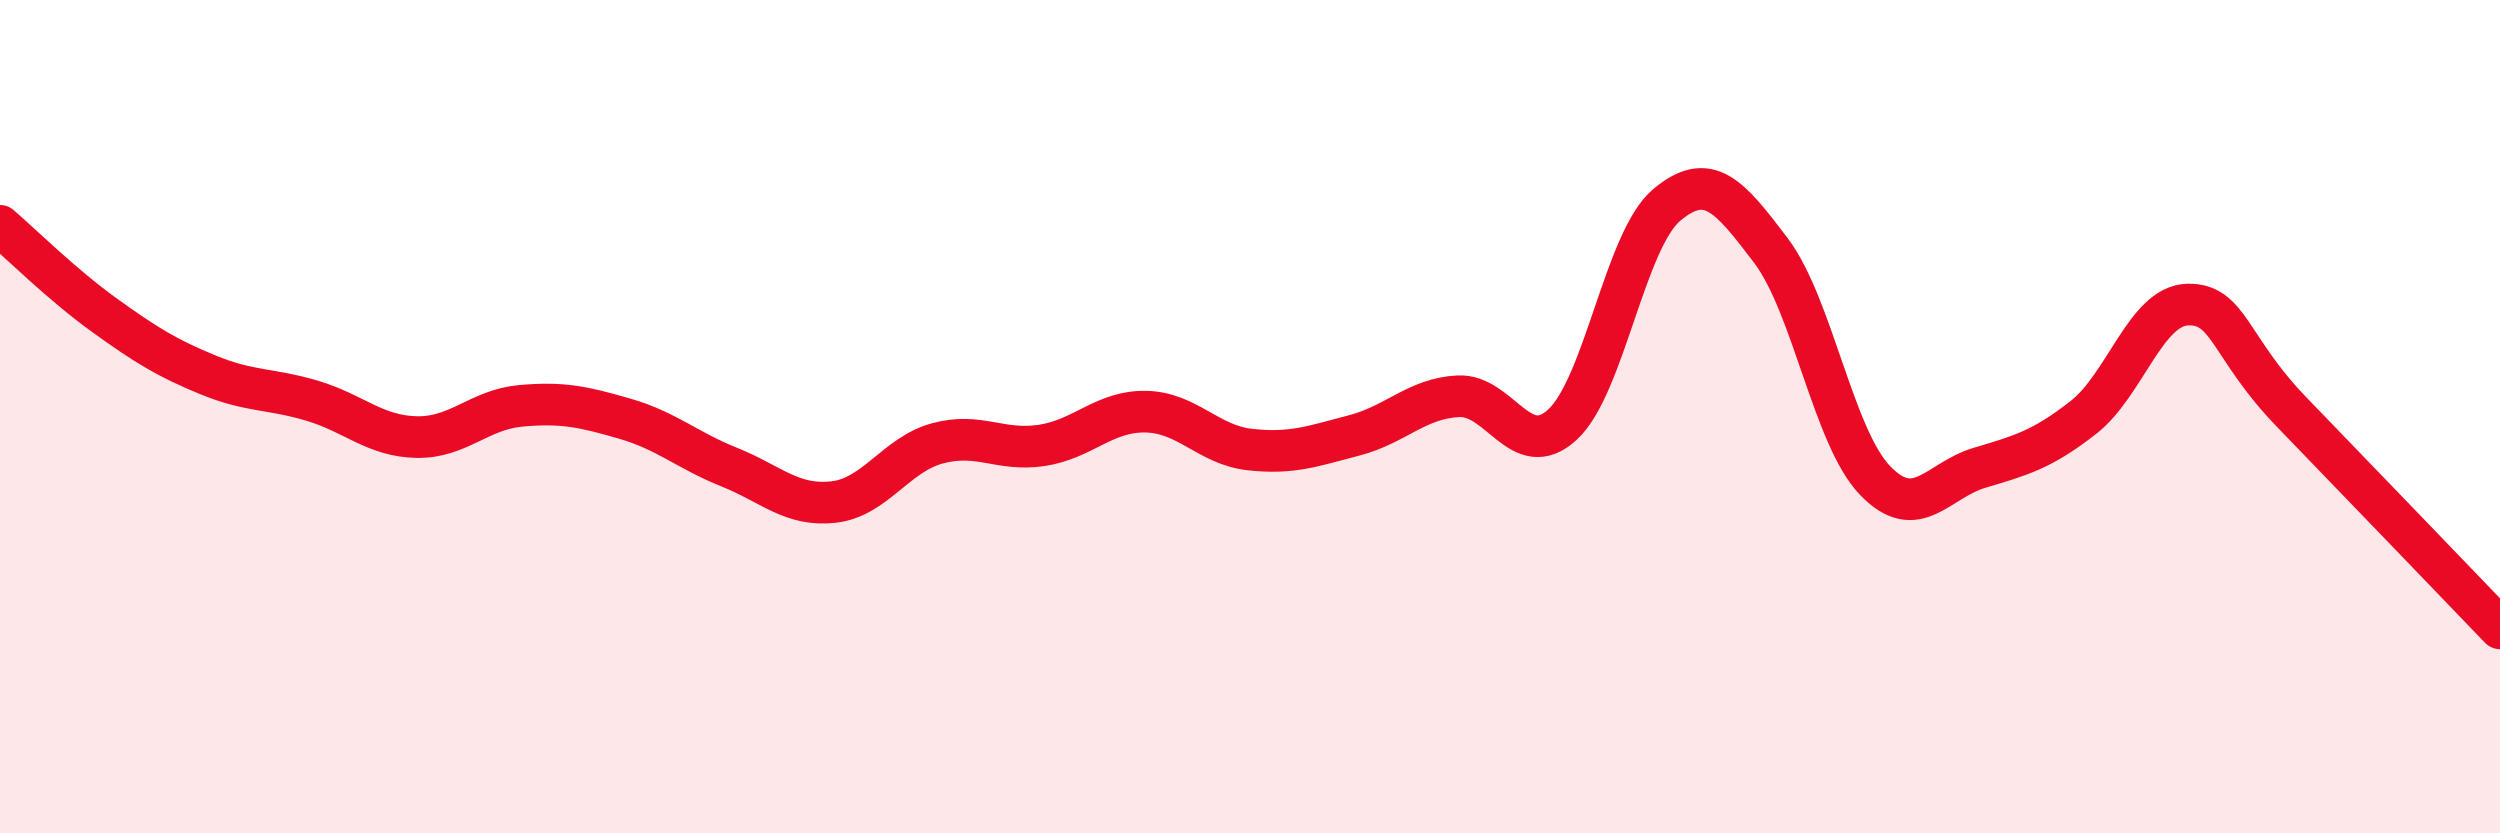 
    <svg width="60" height="20" viewBox="0 0 60 20" xmlns="http://www.w3.org/2000/svg">
      <path
        d="M 0,5.42 C 0.5,5.85 1.5,6.84 2.5,7.56 C 3.5,8.28 4,8.59 5,9 C 6,9.41 6.5,9.32 7.5,9.62 C 8.5,9.92 9,10.47 10,10.49 C 11,10.51 11.5,9.83 12.5,9.74 C 13.5,9.65 14,9.76 15,10.05 C 16,10.34 16.5,10.81 17.5,11.21 C 18.5,11.61 19,12.16 20,12.05 C 21,11.94 21.5,10.91 22.5,10.64 C 23.5,10.37 24,10.84 25,10.69 C 26,10.54 26.5,9.86 27.5,9.88 C 28.5,9.9 29,10.68 30,10.79 C 31,10.9 31.5,10.71 32.5,10.45 C 33.5,10.19 34,9.56 35,9.51 C 36,9.46 36.5,11.11 37.5,10.19 C 38.5,9.27 39,5.76 40,4.92 C 41,4.08 41.5,4.69 42.5,6.01 C 43.5,7.33 44,10.49 45,11.53 C 46,12.57 46.5,11.53 47.5,11.23 C 48.5,10.93 49,10.8 50,10.02 C 51,9.24 51.5,7.34 52.5,7.31 C 53.5,7.28 53.5,8.34 55,9.89 C 56.5,11.44 59,14.04 60,15.08L60 20L0 20Z"
        fill="#EB0A25"
        opacity="0.1"
        stroke-linecap="round"
        stroke-linejoin="round"
      />
      <path
        d="M 0,5.42 C 0.5,5.85 1.5,6.84 2.5,7.56 C 3.5,8.28 4,8.59 5,9 C 6,9.41 6.5,9.32 7.5,9.62 C 8.5,9.92 9,10.47 10,10.49 C 11,10.51 11.5,9.83 12.5,9.74 C 13.5,9.65 14,9.76 15,10.05 C 16,10.34 16.5,10.81 17.5,11.21 C 18.5,11.61 19,12.16 20,12.05 C 21,11.94 21.5,10.91 22.5,10.64 C 23.5,10.37 24,10.84 25,10.69 C 26,10.54 26.5,9.86 27.5,9.88 C 28.5,9.9 29,10.68 30,10.79 C 31,10.9 31.5,10.71 32.5,10.45 C 33.5,10.19 34,9.56 35,9.51 C 36,9.46 36.5,11.11 37.5,10.19 C 38.5,9.27 39,5.76 40,4.92 C 41,4.08 41.5,4.69 42.5,6.01 C 43.5,7.33 44,10.49 45,11.53 C 46,12.57 46.5,11.53 47.5,11.23 C 48.5,10.93 49,10.8 50,10.02 C 51,9.24 51.5,7.34 52.5,7.31 C 53.5,7.28 53.5,8.34 55,9.89 C 56.5,11.44 59,14.04 60,15.08"
        stroke="#EB0A25"
        stroke-width="1"
        fill="none"
        stroke-linecap="round"
        stroke-linejoin="round"
      />
    </svg>
  